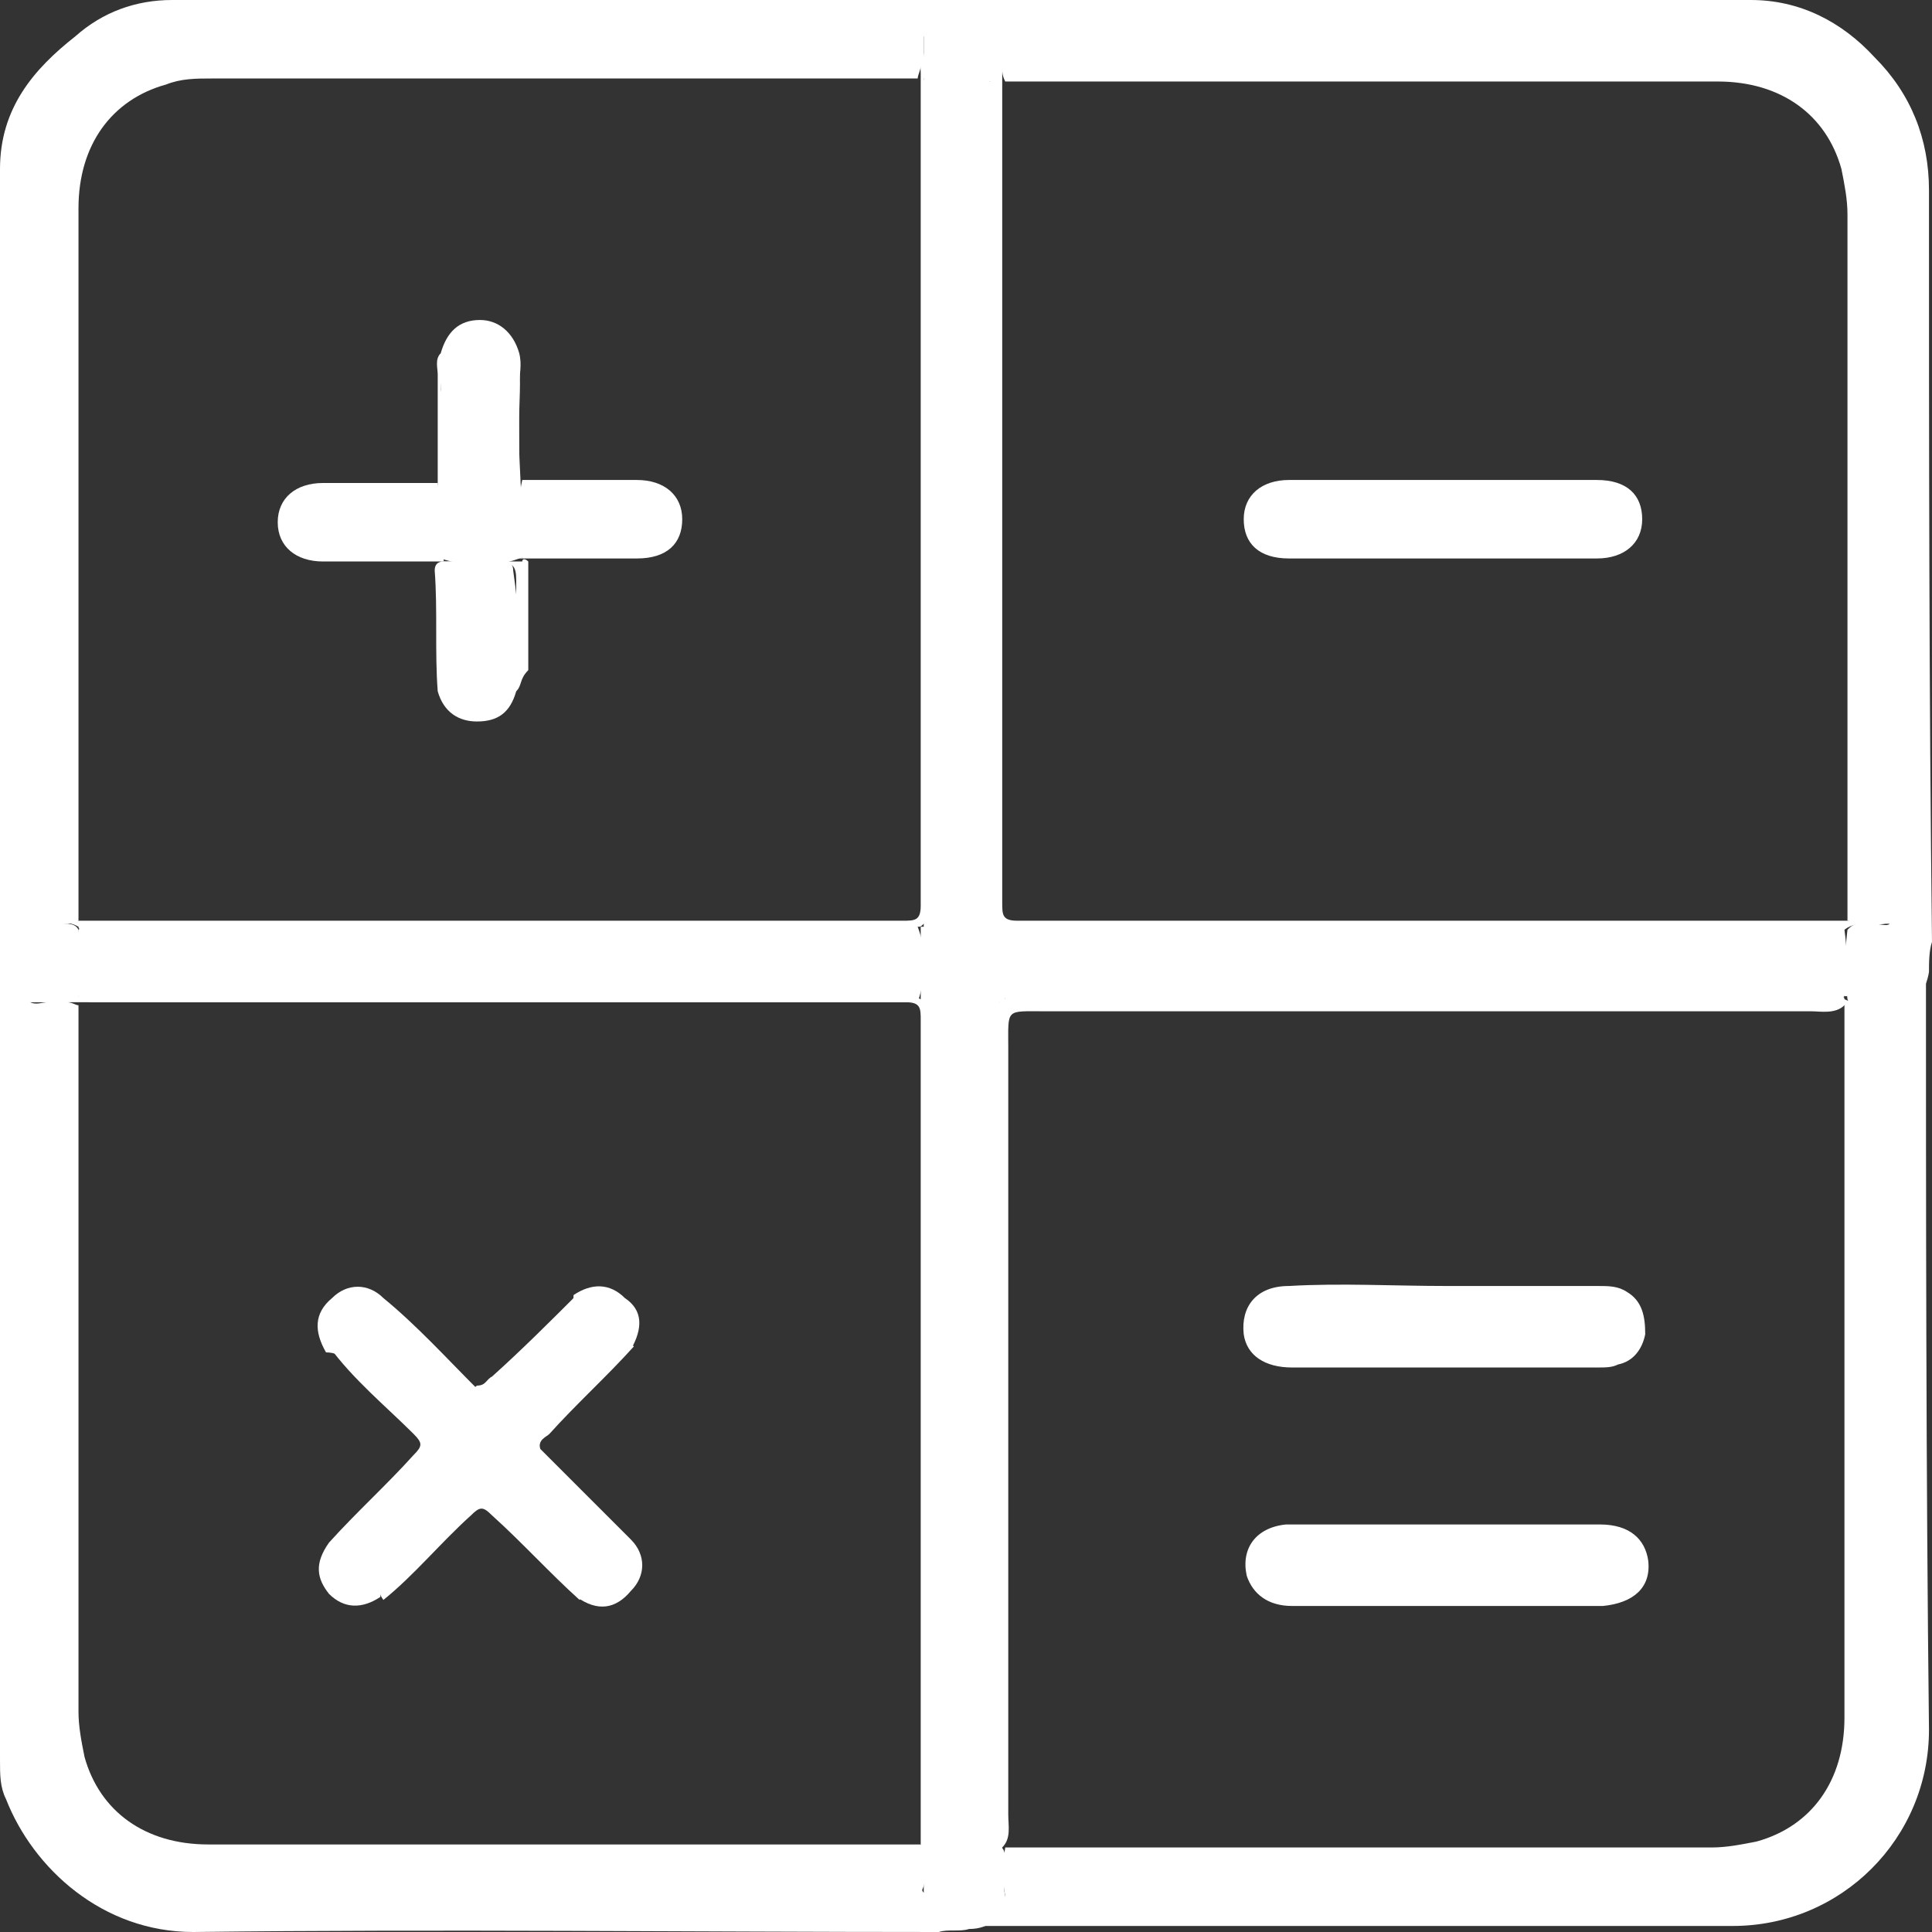 <?xml version="1.0" encoding="utf-8"?>
<!-- Generator: Adobe Illustrator 23.0.0, SVG Export Plug-In . SVG Version: 6.00 Build 0)  -->
<svg version="1.1" id="Layer_1" xmlns="http://www.w3.org/2000/svg" xmlns:xlink="http://www.w3.org/1999/xlink" x="0px" y="0px"
	 viewBox="0 0 64 64" style="enable-background:new 0 0 64 64;" xml:space="preserve">
<rect x="0" y="0" width="64" height="64" fill="#333333" stroke="none"/>
<style type="text/css">
	.st0{fill:#FFFFFF;}
</style>
<path class="st0" d="M-0.1,5.6c0,0,0.1,0,0.1,0c0,0.2,0.1,0.4-0.1,0.6C-0.1,6-0.1,5.8-0.1,5.6z"/>
<path class="st0" d="M0,58.3L0,58.3l-0.1,0c0-0.2,0-0.4,0-0.6C0.1,57.8,0.1,58,0,58.3z"/>
<path class="st0" d="M63.9,6.3c0-1.7-0.6-3.2-1.8-4.4C61,0.7,59.6,0,58,0C40.5,0,23.1,0,5.7,0C4.5,0,3.4,0.4,2.5,1.2
	C1.1,2.3,0,3.6,0,5.6C-0.1,5.8,0,6-0.1,6.2c0,17.1,0,34.3,0,51.4c0.1,0.2,0,0.5,0.1,0.7c0,0.5,0,0.9,0.2,1.3C1.1,61.9,3.4,64,6.4,64
	c8.2-0.1,16.5,0,24.7,0c0.3-0.1,0.7,0,1-0.1c0.7,0,1.1-0.4,1.2-1.1c-0.1-0.4,0-0.7,0-1.1c0-0.3,0-0.5-0.3-0.6
	c-0.7-0.1-1.5-0.1-2.2,0c-0.2,0.1-0.2,0.3-0.2,0.5c0-0.2,0-0.3-0.1-0.5c-7.9,0-15.7,0-23.6,0c-2.1,0-3.6-1.1-4.1-2.9
	c-0.1-0.5-0.2-1-0.2-1.5c0-7.8,0-15.6,0-23.4c0,0,0,0,0,0c-0.1,0-0.2-0.1-0.4-0.1c0.2,0,0.3-0.1,0.4-0.2c0.1-0.7,0.1-1.5,0-2.2
	c-0.1-0.2-0.3-0.2-0.5-0.2c0,0,0,0,0,0c0.2,0,0.3,0,0.5-0.1c0-7.9,0-15.7,0-23.6c0-2.1,1.1-3.6,2.9-4.1C6,2.6,6.5,2.6,7,2.6
	c7.8,0,15.6,0,23.4,0c0,0,0,0,0,0c0-0.1,0.1-0.3,0.1-0.4c0,0.1,0,0.3,0.1,0.4c0.8,0.2,1.6,0.1,2.4,0.1c0.2-0.1,0.2-0.3,0.2-0.5
	c0,0,0,0,0,0c0,0.2,0,0.3,0.1,0.5c7.9,0,15.7,0,23.6,0c2.1,0,3.6,1.1,4.1,2.9c0.1,0.5,0.2,1,0.2,1.5c0,7.8,0,15.6,0,23.4
	c0,0,0,0,0,0c0.1,0,0.2,0.1,0.4,0.1c-0.2,0-0.3,0.1-0.4,0.2c-0.1,0.8-0.1,1.5,0,2.3c0.1,0.3,0.4,0.3,0.6,0.3c0.4,0,0.7,0,1.1,0
	c0.6-0.2,0.9-0.6,1-1.2c0-0.3,0-0.7,0.1-1C63.9,22.9,63.9,14.6,63.9,6.3z M1.6,30.6c-0.2,0-0.4,0-0.6,0C1.2,30.6,1.4,30.6,1.6,30.6z
	 M1,33.2c0.2,0,0.4,0,0.6,0C1.4,33.2,1.2,33.3,1,33.2z M30.6,62.2c0,0.2,0,0.3,0,0.5C30.5,62.6,30.5,62.4,30.6,62.2z M30.6,1.9
	c0-0.3-0.1-0.5,0-0.7C30.6,1.4,30.6,1.7,30.6,1.9z M33.2,1.6c0-0.2,0-0.3,0-0.5C33.2,1.2,33.2,1.4,33.2,1.6z M62,30.6
	c0.2,0,0.5,0,0.6,0C62.5,30.7,62.3,30.6,62,30.6z"/>
<path class="st0" d="M30.5,61.2c0-3.1,0-6.2,0-9.3c0-6,0-12.1,0-18.1c0-0.4,0-0.6-0.5-0.6c-9,0-18.1,0-27.1,0c-0.1,0-0.2,0-0.3,0
	c-0.5,0-1.1,0-1.6,0C1.5,33,2,33.3,2.5,33C2.6,33,2.7,33,2.8,33c9,0,18,0,27.1,0c0.2,0,0.4,0,0.6,0.1c0.1,0,0.2,0.1,0.2,0.1
	c0.1,0.1,0.1,0.1,0.1,0.2c0.1,0.2,0.1,0.4,0.1,0.6c0,9,0,18,0,27c0,0.1,0,0.2-0.1,0.2c-0.3,0.5,0,1-0.3,1.5
	C30.5,62.2,30.5,61.7,30.5,61.2z"/>
<path class="st0" d="M33.2,61.2c0,0.5,0,1.1,0,1.6c-0.2-0.3-0.1-0.6-0.1-0.9c0-0.2,0.1-0.5-0.1-0.7c0-0.1-0.1-0.1-0.1-0.2
	c0-6.6,0-13.2,0-19.8c0-2.3,0-4.6,0-6.9c0-0.3,0-0.6,0.1-0.9c0-0.1,0.1-0.2,0.1-0.2c0.1-0.1,0.1-0.1,0.2-0.1
	c0.2-0.1,0.4-0.1,0.6-0.1c9,0,18,0,27,0c0.1,0,0.2,0,0.2,0.1c0.6,0.3,1.2,0,1.7,0.1c-0.6,0.2-1.2,0.1-1.7,0.1
	c-0.3,0.3-0.8,0.2-1.1,0.2c-8.5,0-16.9,0-25.4,0c-1.3,0-1.2-0.1-1.2,1.2c0,8.5,0,16.9,0,25.4C33.4,60.5,33.5,60.9,33.2,61.2z"/>
<path class="st0" d="M33.2,2.6c0,3.2,0,6.4,0,9.5c0,5.9,0,11.9,0,17.8c0,0.4,0,0.6,0.5,0.6c9,0,18.1,0,27.1,0c0.1,0,0.2,0,0.3,0
	c0.5,0,1.1,0,1.6,0c-0.5,0.3-1.1-0.1-1.6,0.3c-0.1,0-0.1,0.1-0.2,0.1c-9,0-18,0-27.1,0c-0.2,0-0.4,0-0.6-0.1c-0.1,0-0.2-0.1-0.2-0.1
	c-0.1-0.1-0.1-0.1-0.1-0.2c-0.1-0.3-0.1-0.6-0.1-0.9c0-8.9,0-17.8,0-26.7c0,0,0-0.1,0-0.1c0-0.1,0-0.2,0.1-0.2c0.3-0.5,0-1,0.3-1.5
	C33.2,1.6,33.2,2.1,33.2,2.6z"/>
<path class="st0" d="M2.6,30.5c3.2,0,6.4,0,9.5,0c5.9,0,11.9,0,17.8,0c0.4,0,0.6,0,0.6-0.5c0-9,0-18.1,0-27.1c0-0.1,0-0.2,0-0.3
	c0-0.5,0-1,0-1.5c0,0,0.1,0,0.1,0c0,0.5,0,1,0,1.5c0,0.1,0.1,0.1,0.1,0.2c0.1,0.3,0.1,0.6,0.1,0.9c0,8.6,0,17.2,0,25.8
	c0,0.3,0,0.6-0.1,0.9c0,0.1-0.1,0.2-0.1,0.2c-0.1,0.1-0.1,0.1-0.2,0.1c-0.2,0.1-0.4,0.1-0.6,0.1c-9,0-18,0-27,0
	c-0.1,0-0.2,0-0.2-0.1c-0.5-0.3-1.1,0-1.6-0.3C1.5,30.5,2,30.5,2.6,30.5z"/>
<path class="st0" d="M30.6,2.7c0-0.1,0-0.1,0-0.2c0.8,0,1.6,0,2.4,0c0,0,0,0.1,0,0.1C32.2,3,31.4,3,30.6,2.7z"/>
<path class="st0" d="M2.5,30.8C2.6,30.8,2.6,30.8,2.5,30.8C3,31.5,3,32.3,2.6,33c0,0-0.1,0-0.1,0C2.5,32.3,2.5,31.5,2.5,30.8z"/>
<path class="st0" d="M61.1,30.8C61.1,30.8,61.2,30.8,61.1,30.8c0.1,0.7,0.1,1.5,0.1,2.2c0,0-0.1,0-0.1,0
	C60.8,32.3,60.8,31.5,61.1,30.8z"/>
<path class="st0" d="M33,61.1c0,0,0,0.1,0,0.1c-0.7,0-1.5,0-2.2,0c0,0,0-0.1,0-0.1C31.5,60.8,32.2,60.8,33,61.1z"/>
<path class="st0" d="M47.9,15.9c1.7,0,3.4,0,5,0c1,0,1.5,0.5,1.5,1.3c0,0.8-0.6,1.3-1.5,1.3c-3.4,0-6.8,0-10.2,0
	c-1,0-1.5-0.5-1.5-1.3c0-0.8,0.6-1.3,1.5-1.3C44.5,15.9,46.2,15.9,47.9,15.9z"/>
<path class="st0" d="M14.6,11.7c0.2-0.7,0.6-1.1,1.3-1.1c0.6,0,1.1,0.4,1.3,1.1c0.1,0.4,0,0.7,0,1.1c-0.1,1.7,0.1,3.3,0.1,4.9
	c0,0.3,0,0.6-0.1,0.8c-0.8,0.3-1.7,0.3-2.6,0c-0.3-0.7-0.2-1.5-0.1-2.2c0.1-1.1,0-2.3,0.1-3.4C14.6,12.5,14.5,12.1,14.6,11.7z"/>
<path class="st0" d="M14.5,18.6c-1.3,0-2.5,0-3.8,0c-0.9,0-1.5-0.5-1.5-1.3c0-0.8,0.6-1.3,1.5-1.3c1.3,0,2.5,0,3.8,0
	c0.1,0.8,0,1.6,0.1,2.4C14.6,18.5,14.6,18.5,14.5,18.6z"/>
<path class="st0" d="M17.3,15.9c1.3,0,2.5,0,3.8,0c0.9,0,1.5,0.5,1.5,1.3c0,0.8-0.5,1.3-1.5,1.3c-1.3,0-2.5,0-3.8,0
	c0,0,0-0.1-0.1-0.1C17.2,17.6,17.1,16.8,17.3,15.9z"/>
<path class="st0" d="M17.1,22.9c-0.2,0.7-0.6,1-1.3,1c-0.6,0-1.1-0.3-1.3-1c-0.1-1.3,0-2.7-0.1-4c0-0.2,0.1-0.3,0.3-0.3
	c0.7,0,1.3,0,2,0c0.2,0,0.3,0.1,0.3,0.3C17.2,20.3,17.3,21.6,17.1,22.9z"/>
<path class="st0" d="M17.1,22.9c0-1.2,0-2.5,0-3.7c0-0.4-0.1-0.6-0.5-0.5c-0.6,0-1.4-0.2-1.8,0.1c-0.4,0.4-0.1,1.2-0.1,1.8
	c0,0.8,0,1.6,0,2.4c-0.2-0.5-0.1-1-0.1-1.5c0-1,0-1.9,0-2.9l0,0c0.1,0,0.1,0,0.2,0c0.8,0,1.6,0,2.5,0c0-0.1,0.1-0.1,0.2,0l0,0
	c0,0,0,0,0,0c0,1.2,0,2.4,0,3.6C17.2,22.5,17.3,22.7,17.1,22.9z"/>
<path class="st0" d="M17.3,18.5c-0.1,0-0.1,0-0.2,0c0-2.1,0-4.1,0-6.2c0-0.2,0-0.5,0-0.7c0.2,0.7,0.1,1.5,0.1,2.2c0,0.7,0,1.4,0,2.1
	C17.3,16.8,17.3,17.7,17.3,18.5z"/>
<path class="st0" d="M14.7,18.6c-0.1,0-0.1,0-0.2,0c0-0.9,0-1.7,0-2.6c0-1.2,0-2.4,0-3.6c0-0.2-0.1-0.5,0.1-0.7c0,2,0,4,0,6
	C14.6,18,14.7,18.3,14.7,18.6z"/>
<path class="st0" d="M10.9,51.1c0.9-1,1.9-1.9,2.8-2.9c0.3-0.3,0.3-0.4,0-0.7c-0.9-0.9-2-1.8-2.8-2.9c0.4-0.2,0.6,0.1,0.8,0.3
	c0.7,0.7,1.4,1.4,2.1,2.1c0.3,0.3,0.5,0.4,0.9,0c0.4-0.4,0.7-0.8,1.1-1.1c0.3,0,0.3-0.2,0.5-0.3c1-0.9,1.9-1.8,2.9-2.8
	c0.2,0.4-0.1,0.6-0.3,0.8c-0.6,0.7-1.3,1.3-2,2c-0.5,0.5-0.5,0.6,0,1.1c0.1,0.1,0.2,0.2,0.3,0.3c0.3,0.3,0.5,0.3,0.8,0
	c0.7-0.7,1.5-1.5,2.2-2.2c0.2-0.2,0.4-0.5,0.8-0.2c-0.9,1-1.9,1.9-2.8,2.9c-0.1,0.1-0.4,0.2-0.3,0.5c-0.2,0.4-0.6,0.7-0.9,1.1
	c-0.5,0.5-0.5,0.5,0,1.1c0.7,0.7,1.4,1.3,2,2c0.2,0.2,0.5,0.4,0.2,0.8c-1-0.9-1.9-1.9-2.9-2.8c-0.3-0.3-0.4-0.3-0.7,0
	c-1,0.9-1.9,2-2.9,2.8c-0.3-0.4,0-0.6,0.2-0.8c0.7-0.7,1.4-1.4,2.1-2.1c0.4-0.3,0.3-0.6,0-0.9c-0.9-0.9-0.7-0.8-1.5,0
	c-0.6,0.6-1.1,1.2-1.7,1.7C11.5,51,11.3,51.4,10.9,51.1z"/>
<path class="st0" d="M15.8,46c-0.2,0.7-0.9,1.1-1.4,1.6c-0.2,0.2-0.4-0.1-0.5-0.2c-0.8-0.7-1.5-1.5-2.3-2.2
	c-0.2-0.2-0.4-0.4-0.8-0.4c-0.4-0.7-0.4-1.3,0.2-1.8c0.5-0.5,1.2-0.5,1.7,0C13.8,43.9,14.8,45,15.8,46z"/>
<path class="st0" d="M19.1,52.9c0.1-0.3-0.1-0.5-0.3-0.7c-0.8-0.8-1.5-1.6-2.3-2.3c-0.2-0.2-0.3-0.4,0-0.6c0.5-0.4,0.8-0.9,1.4-1.3
	c1,1,2,2,3,3c0.5,0.5,0.5,1.2,0,1.7C20.4,53.3,19.8,53.4,19.1,52.9z"/>
<path class="st0" d="M20.9,44.7c-0.3-0.1-0.5,0.1-0.7,0.3c-0.8,0.8-1.5,1.5-2.3,2.3c-0.3,0.3-0.5,0.4-0.9,0c-1.1-1.1-1.1-0.9,0-2
	c0.5-0.5,1.1-1.1,1.6-1.6c0.2-0.2,0.4-0.4,0.4-0.8c0.6-0.4,1.2-0.4,1.7,0.1C21.3,43.4,21.3,44,20.9,44.7z"/>
<path class="st0" d="M10.9,51.1c0.3,0,0.6-0.2,0.8-0.4c0.7-0.8,1.5-1.5,2.2-2.3c0.2-0.2,0.3-0.2,0.6,0c1.2,1.1,1.2,1.1,0,2.3
	c-0.5,0.5-1.1,1.1-1.6,1.6c-0.2,0.2-0.3,0.4-0.3,0.6c-0.6,0.4-1.2,0.4-1.7-0.1C10.5,52.3,10.4,51.8,10.9,51.1z"/>
<path class="st0" d="M63.8,31.3c-0.3,0.2-0.1,0.4-0.1,0.6c-0.1,0.6-0.2,1-0.8,1.2c-0.2,0.1-0.4,0-0.7,0.1c-0.4,0-0.7-0.1-1.1,0.1
	c0,7.9,0,15.7,0,23.6c0,2.1-1.1,3.6-2.9,4.1c-0.5,0.1-1,0.2-1.5,0.2c-7.8,0-15.6,0-23.4,0c0,0,0,0,0,0c0,0,0,0,0,0
	c-0.1,0.6-0.1,1.1,0,1.6c-0.3,0.6-0.8,0.9-1.5,0.9c-0.2,0-0.4-0.2-0.5,0.1c0.4,0,0.7,0,1.1,0c8.3,0,16.6,0,25,0
	c3.6,0,6.5-2.9,6.5-6.5C63.8,48.7,63.8,40,63.8,31.3z"/>
<path class="st0" d="M2.6,33c0-0.7,0-1.5,0-2.2c0.2-0.2,0.4-0.1,0.6-0.1c9.1,0,18.2,0,27.2,0c0.3,0.8,0.3,1.6,0,2.5
	c-9.1,0-18.2,0-27.2,0C3,33.2,2.8,33.2,2.6,33z"/>
<path class="st0" d="M33,61.1c-0.7,0-1.5,0-2.2,0c-0.2-0.2-0.1-0.4-0.1-0.6c0-9.1,0-18.2,0-27.2c0.8-0.3,1.6-0.3,2.5,0
	c0,9.1,0,18.1,0,27.2C33.1,60.7,33.2,61,33,61.1z"/>
<path class="st0" d="M30.5,33.2c0-0.8,0-1.6,0-2.5c0.1,0,0.1,0,0.2,0c0,0,0.1,0.1,0.1,0.1c0.2,0.8,0.2,1.6,0,2.3
	c0,0-0.1,0.1-0.1,0.1C30.6,33.2,30.5,33.2,30.5,33.2z"/>
<path class="st0" d="M33.1,33.3c-0.8,0-1.6,0-2.5,0c0-0.1,0-0.1,0-0.2c0,0,0,0,0,0c0.8-0.3,1.6-0.2,2.4-0.1c0,0,0.1,0.1,0.1,0.1
	C33.1,33.2,33.1,33.3,33.1,33.3z"/>
<path class="st0" d="M61.1,30.8c0,0.7,0,1.5,0,2.2c-0.2,0.2-0.4,0.1-0.6,0.1c-9.1,0-18.2,0-27.2,0c-0.3-0.8-0.3-1.6,0-2.5
	c9.1,0,18.2,0,27.2,0C60.7,30.7,60.9,30.6,61.1,30.8z"/>
<path class="st0" d="M33.3,30.7c0,0.8,0,1.6,0,2.5c-0.1,0-0.1,0-0.2,0c0,0,0,0,0,0c-0.3-0.8-0.2-1.6-0.1-2.4c0,0,0.1-0.1,0.1-0.1
	C33.2,30.7,33.2,30.7,33.3,30.7z"/>
<path class="st0" d="M30.6,2.7c0.8,0,1.6,0,2.4,0c0.2,0.2,0.1,0.4,0.1,0.6c0,9.1,0,18.1,0,27.2c-0.8,0.3-1.6,0.3-2.5,0
	C30.6,21.3,30.6,12,30.6,2.7z"/>
<path class="st0" d="M30.6,30.5c0.8,0,1.6,0,2.5,0c0,0.1,0,0.1,0,0.2c0,0,0,0,0,0c-0.8,0.3-1.6,0.3-2.5,0c0,0,0,0,0,0
	C30.6,30.6,30.6,30.6,30.6,30.5z"/>
<path class="st0" d="M47.8,53.2c-1.7,0-3.4,0-5,0c-0.8,0-1.3-0.4-1.5-1c-0.2-0.9,0.3-1.6,1.3-1.7c0.5,0,1,0,1.5,0c3,0,5.9,0,8.9,0
	c1,0,1.5,0.5,1.6,1.2c0.1,0.9-0.5,1.4-1.5,1.5C51.3,53.2,49.5,53.2,47.8,53.2z"/>
<path class="st0" d="M47.9,42.6c1.7,0,3.3,0,5,0c0.4,0,0.7,0,1,0.2c0.5,0.3,0.6,0.8,0.6,1.4c-0.1,0.5-0.4,0.9-0.9,1
	c-0.2,0.1-0.4,0.1-0.7,0.1c-3.4,0-6.7,0-10.1,0c-0.9,0-1.5-0.4-1.6-1.1c-0.1-0.9,0.4-1.6,1.5-1.6C44.4,42.5,46.2,42.6,47.9,42.6z"/>
<path class="st0" d="M30.6,30.7c0.8,0,1.6,0,2.5,0c0,0.8,0,1.6,0,2.5c-0.8,0-1.6,0-2.5,0C30.6,32.3,30.6,31.5,30.6,30.7z"/>
</svg>
